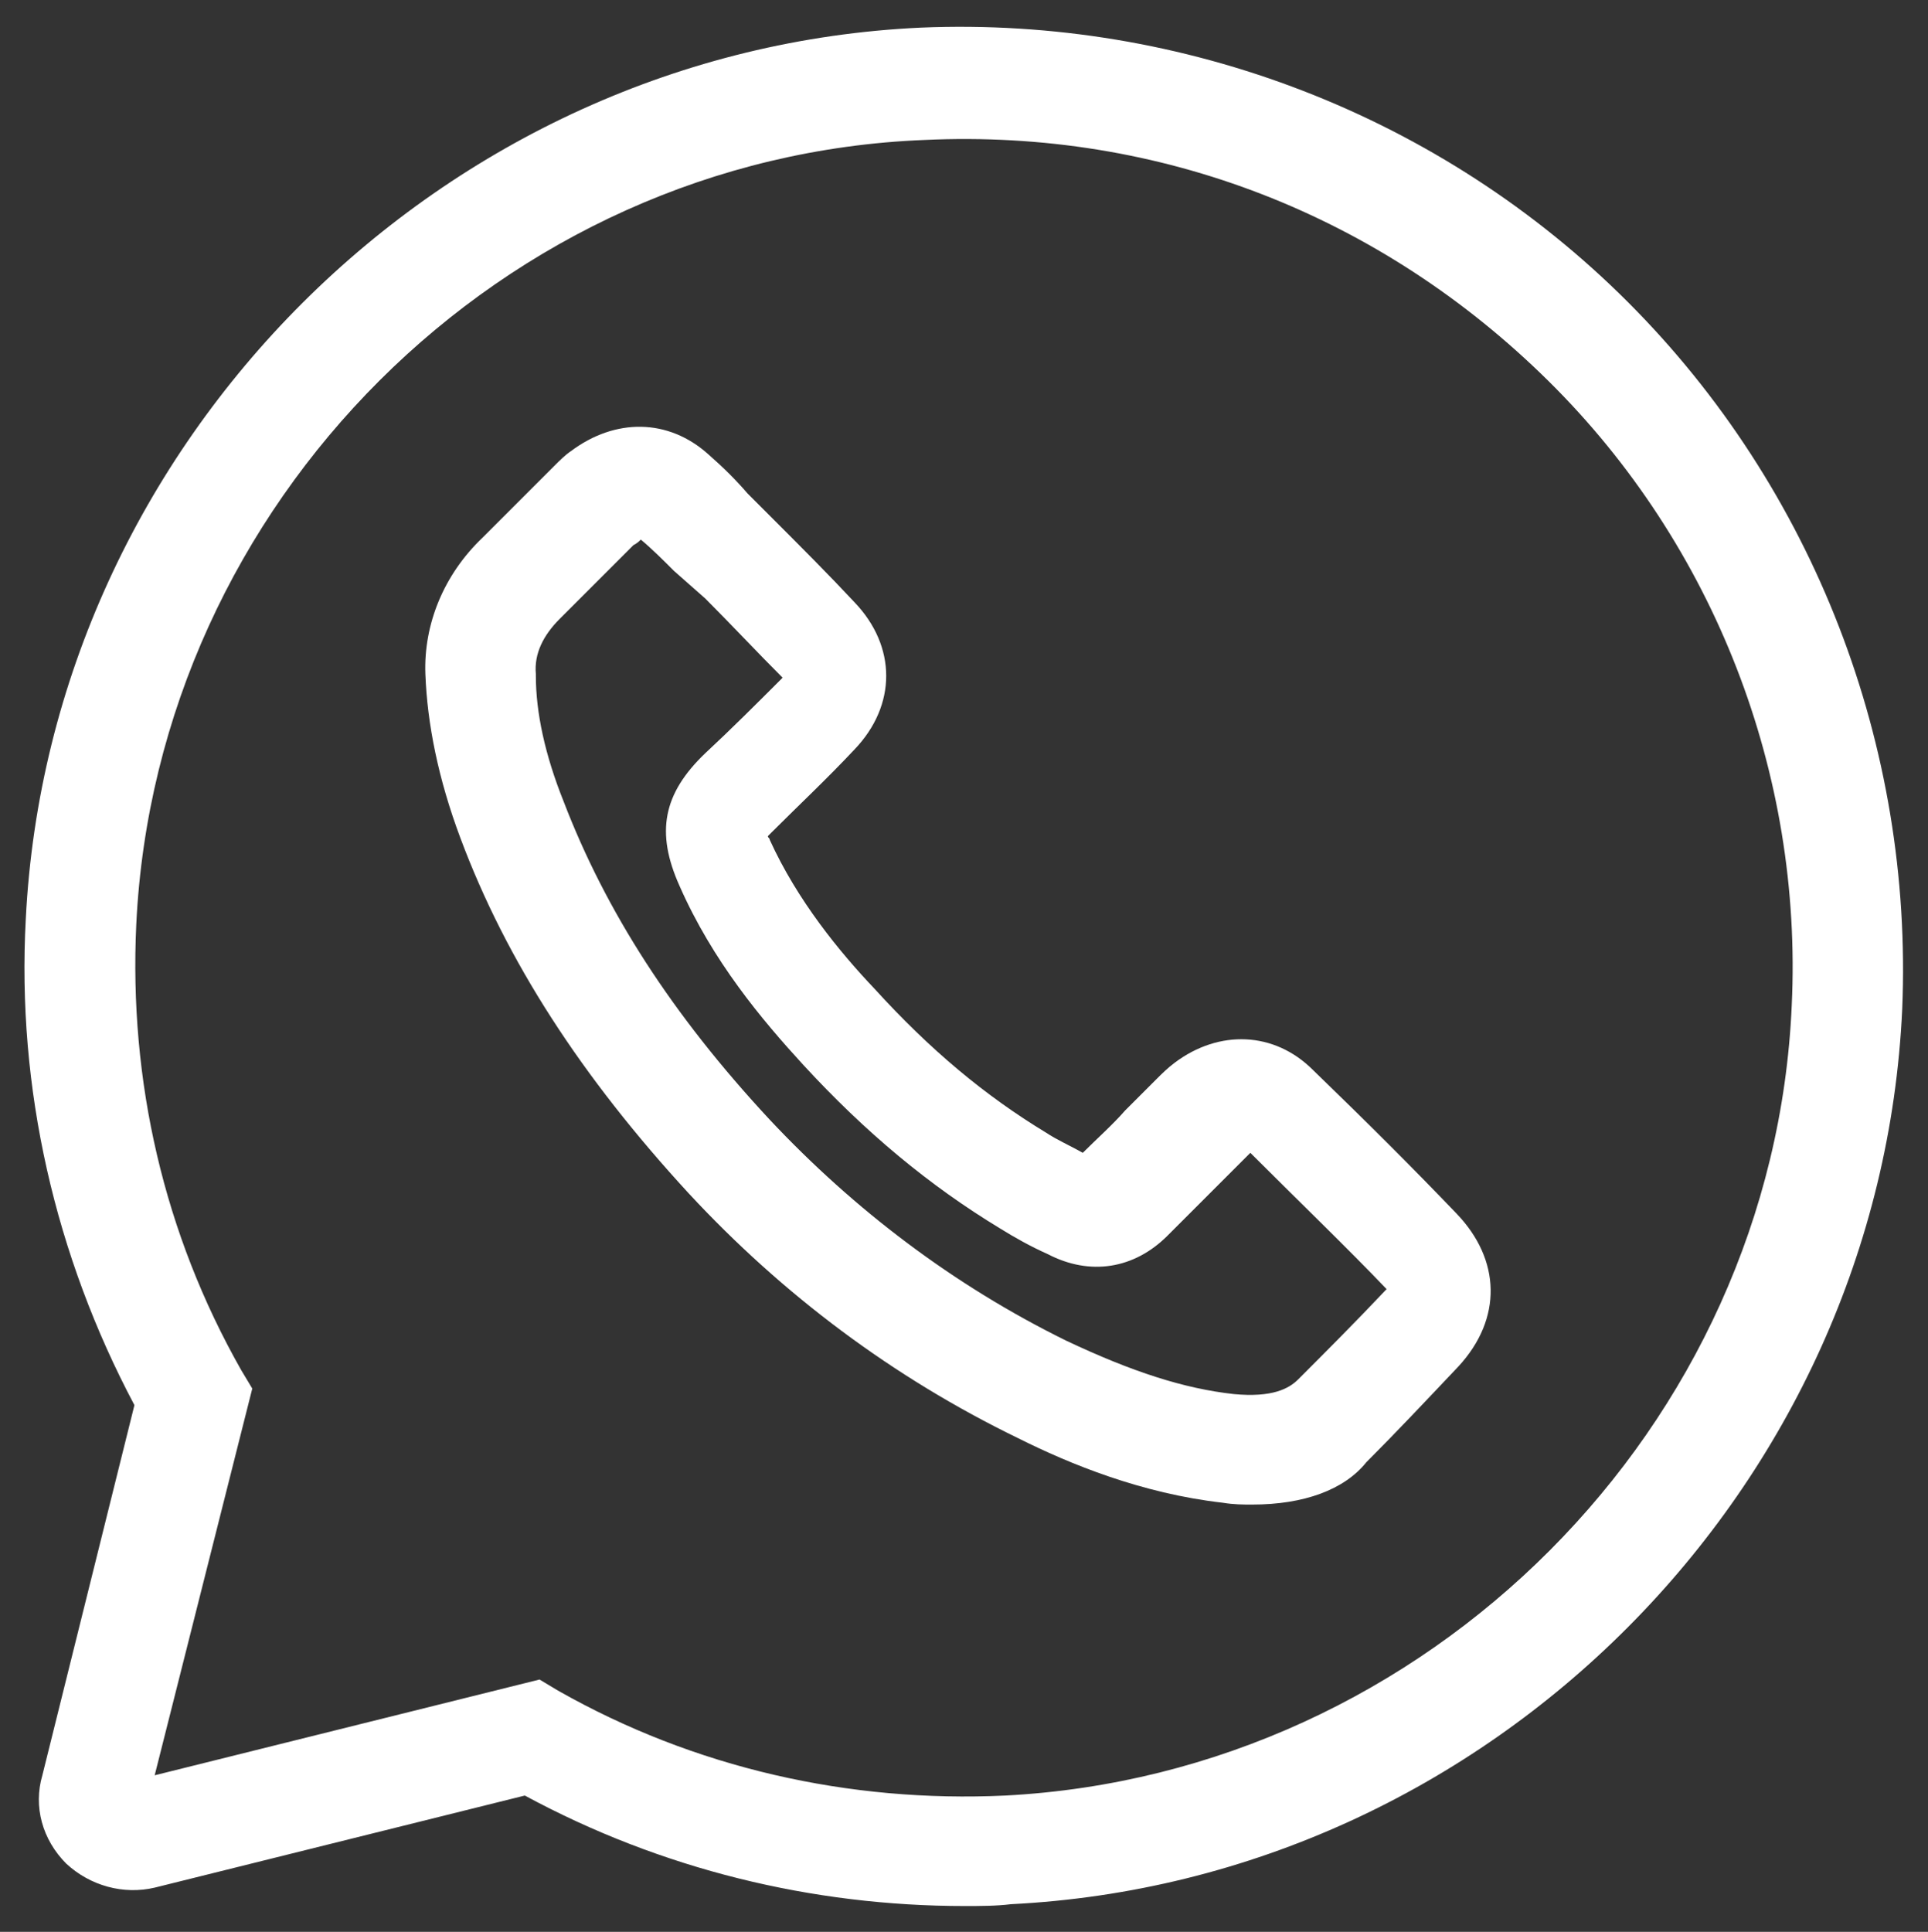 <svg xmlns="http://www.w3.org/2000/svg" xmlns:xlink="http://www.w3.org/1999/xlink" id="Layer_1" x="0px" y="0px" viewBox="0 0 104.7 104.9" style="enable-background:new 0 0 104.7 104.9;" xml:space="preserve"><rect x="0" y="0" width="104.7" height="104.9" fill="#333333" stroke="none"/> <style type="text/css"> .st0{fill:#FFFFFF;} </style> <g> <g> <path class="st0" d="M68,81.7c-0.5,0-1,0-1.6-0.1c-4.4-0.5-8.3-2.1-11.1-3.5c-6.8-3.3-12.8-7.8-17.9-13.3 c-5.8-6.3-9.9-12.6-12.4-19.3c-1.2-3.2-1.8-6.2-1.9-8.9c-0.1-2.7,1-5.4,3.1-7.4c0.8-0.8,1.7-1.7,2.5-2.5c0.5-0.5,1-1,1.4-1.4 c0.3-0.3,0.6-0.6,0.9-0.8c2.4-1.8,5.3-1.8,7.5,0.2c0.8,0.7,1.5,1.4,2.1,2.1l1.4,1.4c1.5,1.5,3,3,4.4,4.5c2.3,2.4,2.3,5.6,0,8 c-1.5,1.6-3,3-4.5,4.5c-0.1,0.1-0.1,0.1-0.2,0.2c0,0.1,0.1,0.1,0.1,0.2c1.5,3.3,3.8,6.1,5.7,8.1c3,3.3,6,5.8,9.3,7.8 c0.6,0.4,1.3,0.7,2,1.1c0.8-0.8,1.6-1.5,2.3-2.3l1.7-1.7c0.3-0.3,0.6-0.6,1-0.9c2.4-1.8,5.4-1.7,7.5,0.4c3,2.9,5.5,5.4,7.8,7.8 c2.4,2.5,2.5,5.7,0.1,8.3c-1.8,1.9-3.4,3.6-5,5.2C73,80.9,70.8,81.7,68,81.7z M34.8,29.3c-0.1,0.1-0.2,0.2-0.4,0.3 c-0.5,0.5-0.9,0.9-1.4,1.4c-0.9,0.9-1.7,1.7-2.6,2.6s-1.4,1.9-1.3,3v0.1c0,2,0.5,4.3,1.5,6.8c2.3,6,5.9,11.6,11.2,17.3 c4.6,4.9,10,9,16.1,12c3.6,1.7,6.4,2.6,9.1,2.9c2.1,0.2,3-0.3,3.5-0.8c1.5-1.5,3.1-3.1,4.8-4.9l0,0l0,0c-2.2-2.3-4.6-4.6-7.4-7.4 c-0.1,0.1-0.2,0.2-0.3,0.3l-1.7,1.7c-0.8,0.8-1.7,1.7-2.5,2.5c-1.8,1.8-4.2,2.2-6.5,1c-0.9-0.4-1.8-0.9-2.6-1.4 c-3.8-2.3-7.3-5.2-10.7-8.9c-2.2-2.4-4.9-5.6-6.7-9.7c-1.3-2.9-0.9-5,1.4-7.2c1.4-1.3,2.8-2.7,4.2-4.1c-1.4-1.4-2.8-2.9-4.2-4.3 L36.6,31C36,30.4,35.4,29.8,34.8,29.3z M68.1,62.4L68.1,62.4L68.1,62.4z M42.5,37.1L42.5,37.1L42.5,37.1z M42.5,36.5L42.5,36.5 L42.5,36.5z"></path> </g> <g id="XMLID_154_"> <path class="st0" d="M52.4,103.5c-8.3,0-16.5-2-23.9-6l-20.1,5c-1.7,0.4-3.5-0.1-4.8-1.3c-1.3-1.3-1.8-3.1-1.3-4.8l5-20.1 C3,68.2,0.9,59.1,1.4,49.9C2.7,24,24,2.7,50,1.5l0,0c14.3-0.6,28.3,4.8,38.4,14.9s15.5,24.1,14.9,38.4 c-1.2,26-22.4,47.3-48.4,48.6C54.1,103.5,53.2,103.5,52.4,103.5z M29.3,91.2l1,0.6c7.4,4.2,15.8,6.1,24.3,5.7 c22.9-1.2,41.7-20,42.7-42.9c0.6-12.6-4.2-25-13.2-33.9C75,11.7,63,7,50.2,7.6l-0.1-3l0.1,3C27.3,8.5,8.5,27.3,7.4,50.2 C7,58.7,8.9,67,13.1,74.4l0.6,1l-5.3,21L29.3,91.2z"></path> </g> </g> </svg>